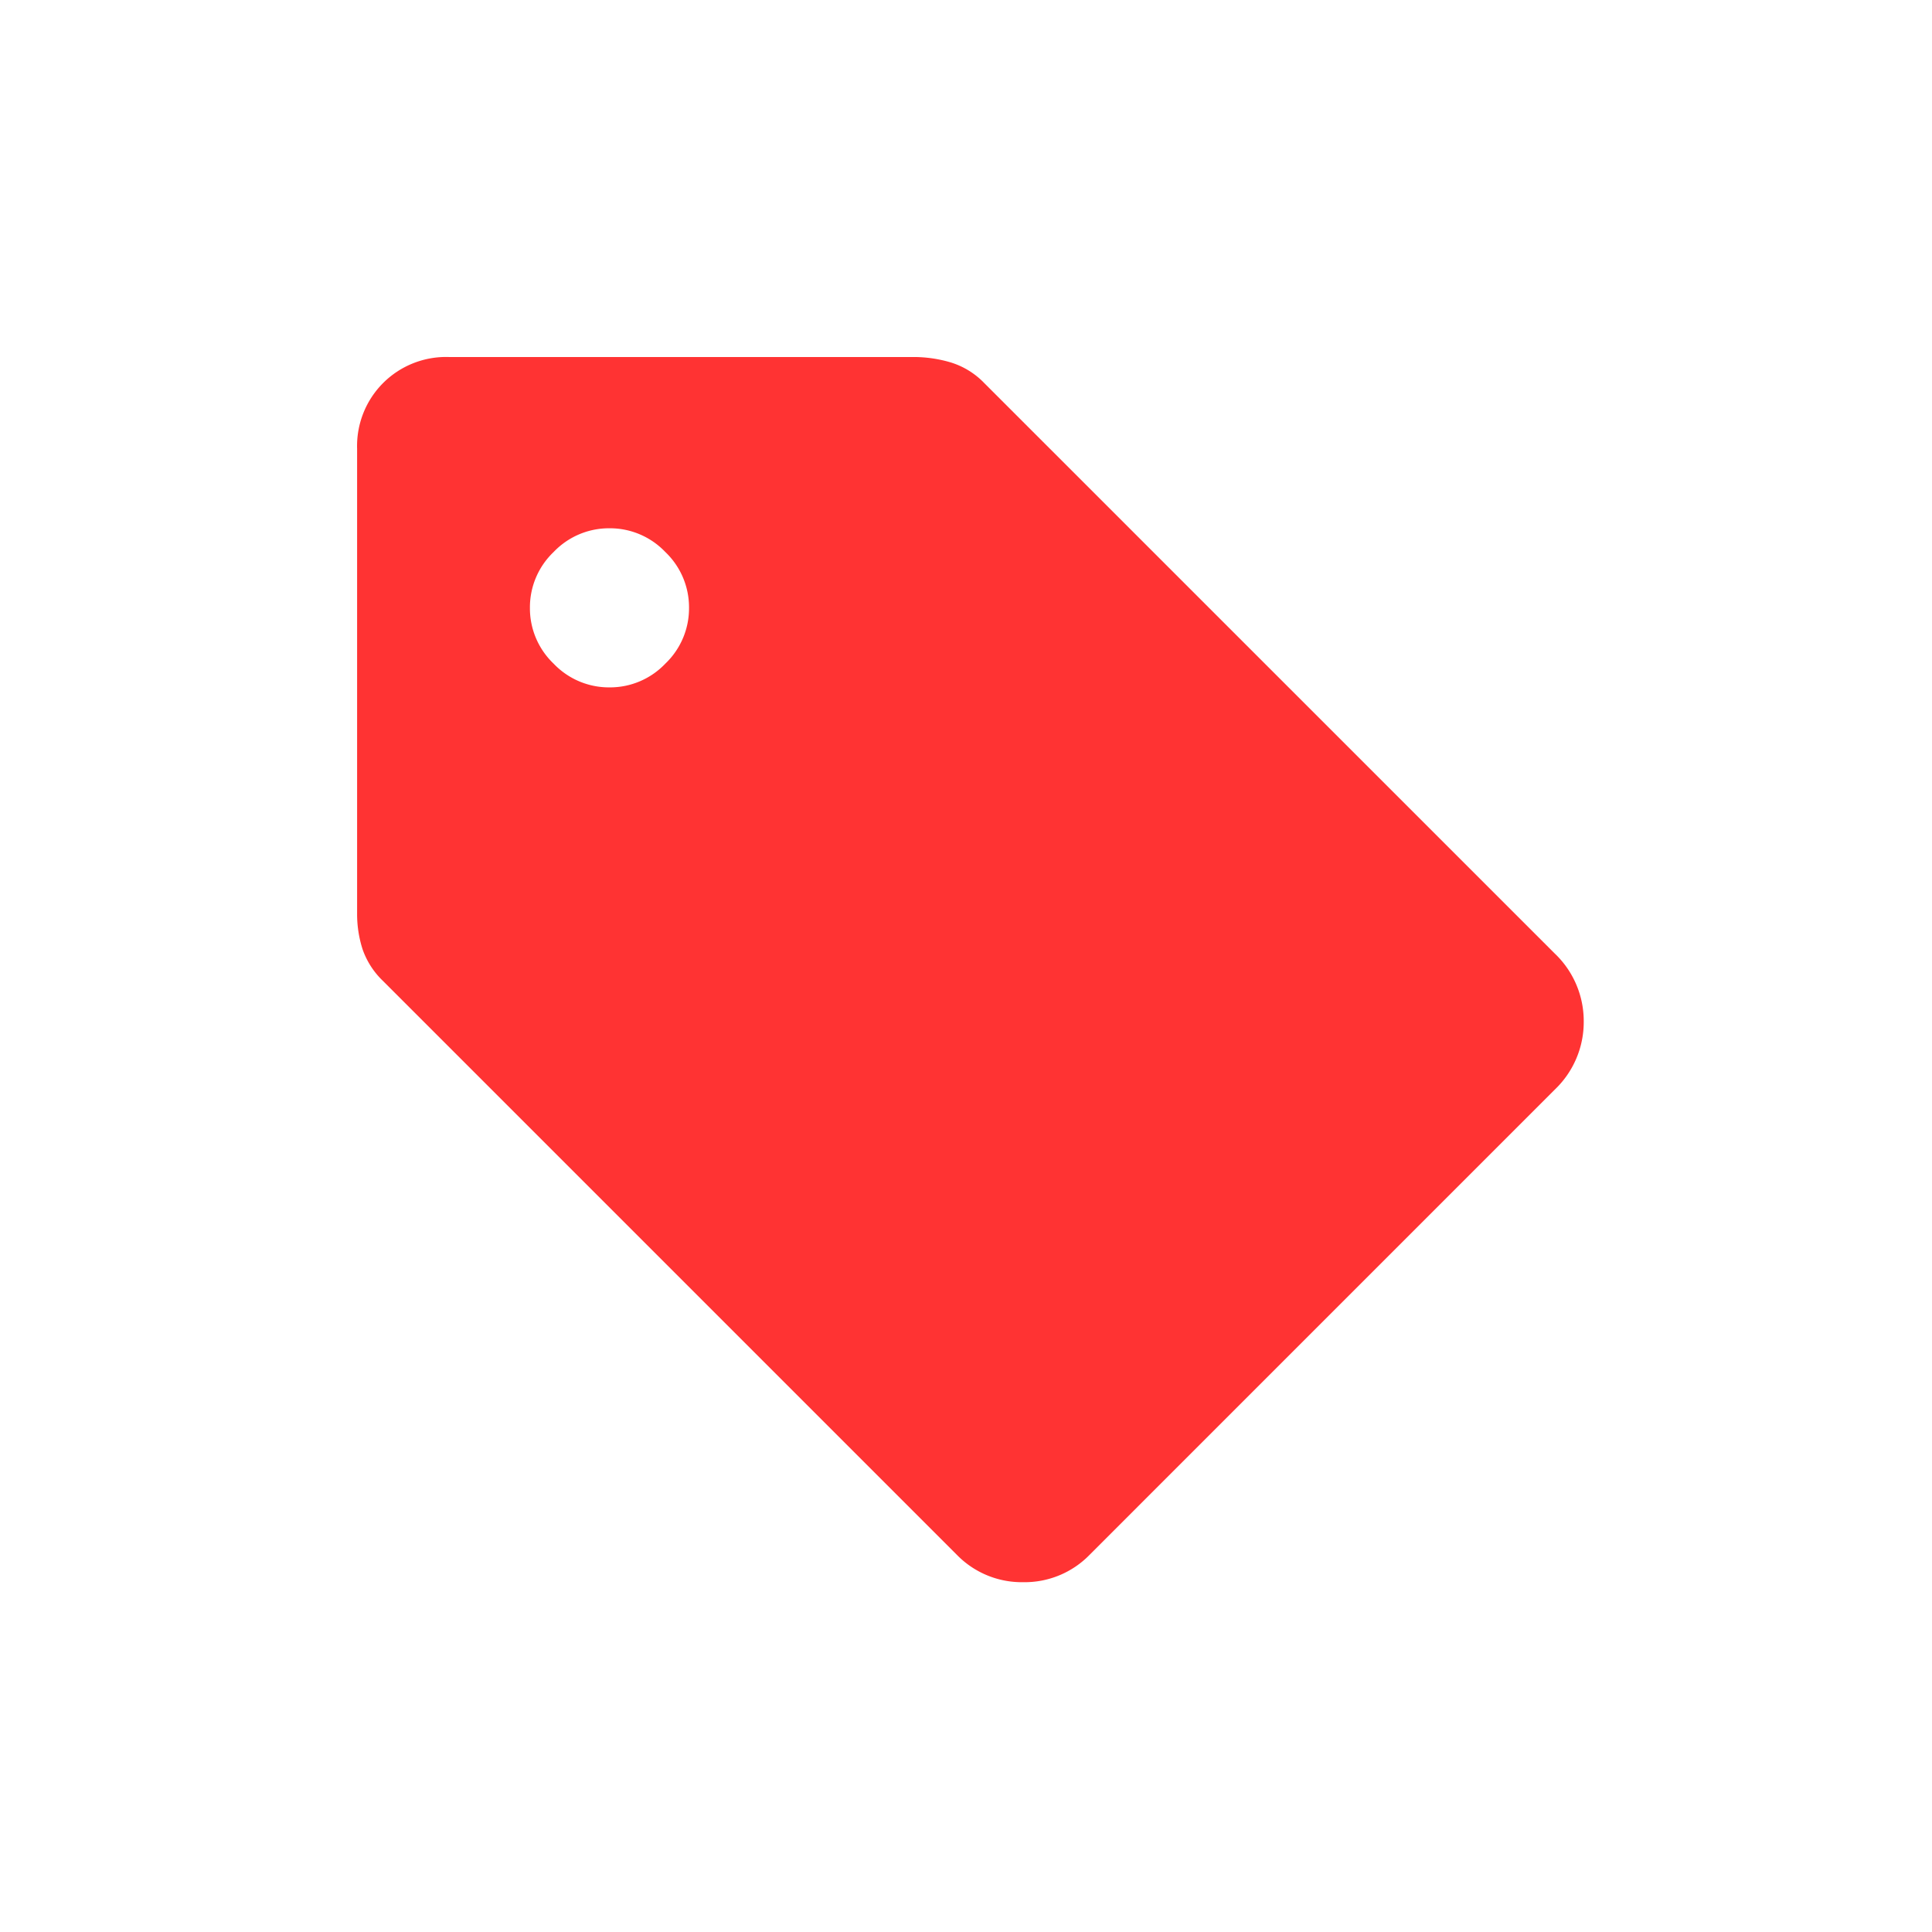 <svg xmlns="http://www.w3.org/2000/svg" width="80" height="80" viewBox="0 0 80 80">
  <g id="Group_1501" data-name="Group 1501" transform="translate(19528 22161)">
    <rect id="Rectangle_694" data-name="Rectangle 694" width="80" height="80" transform="translate(-19528 -22161)" fill="none"/>
    <path id="sell_FILL1_wght400_GRAD0_opsz48" d="M110.338-830.408a3.754,3.754,0,0,1-2.755,1.14,3.754,3.754,0,0,1-2.755-1.14L81.077-854.159a3.323,3.323,0,0,1-.855-1.33A4.775,4.775,0,0,1,80-856.946V-876.2a3.691,3.691,0,0,1,1.077-2.723A3.691,3.691,0,0,1,83.8-880h19.254a5.406,5.406,0,0,1,1.52.222,3.252,3.252,0,0,1,1.393.855L129.592-855.3a3.86,3.86,0,0,1,1.2,2.818,3.86,3.86,0,0,1-1.2,2.818ZM90.45-866.32a3.163,3.163,0,0,0,2.312-.982,3.163,3.163,0,0,0,.982-2.312,3.163,3.163,0,0,0-.982-2.312,3.163,3.163,0,0,0-2.312-.982,3.163,3.163,0,0,0-2.312.982,3.163,3.163,0,0,0-.982,2.312,3.163,3.163,0,0,0,.982,2.312A3.163,3.163,0,0,0,90.45-866.32Z" transform="translate(-19593.213 -21266.217)" fill="#f33"/>
  </g>
</svg>

